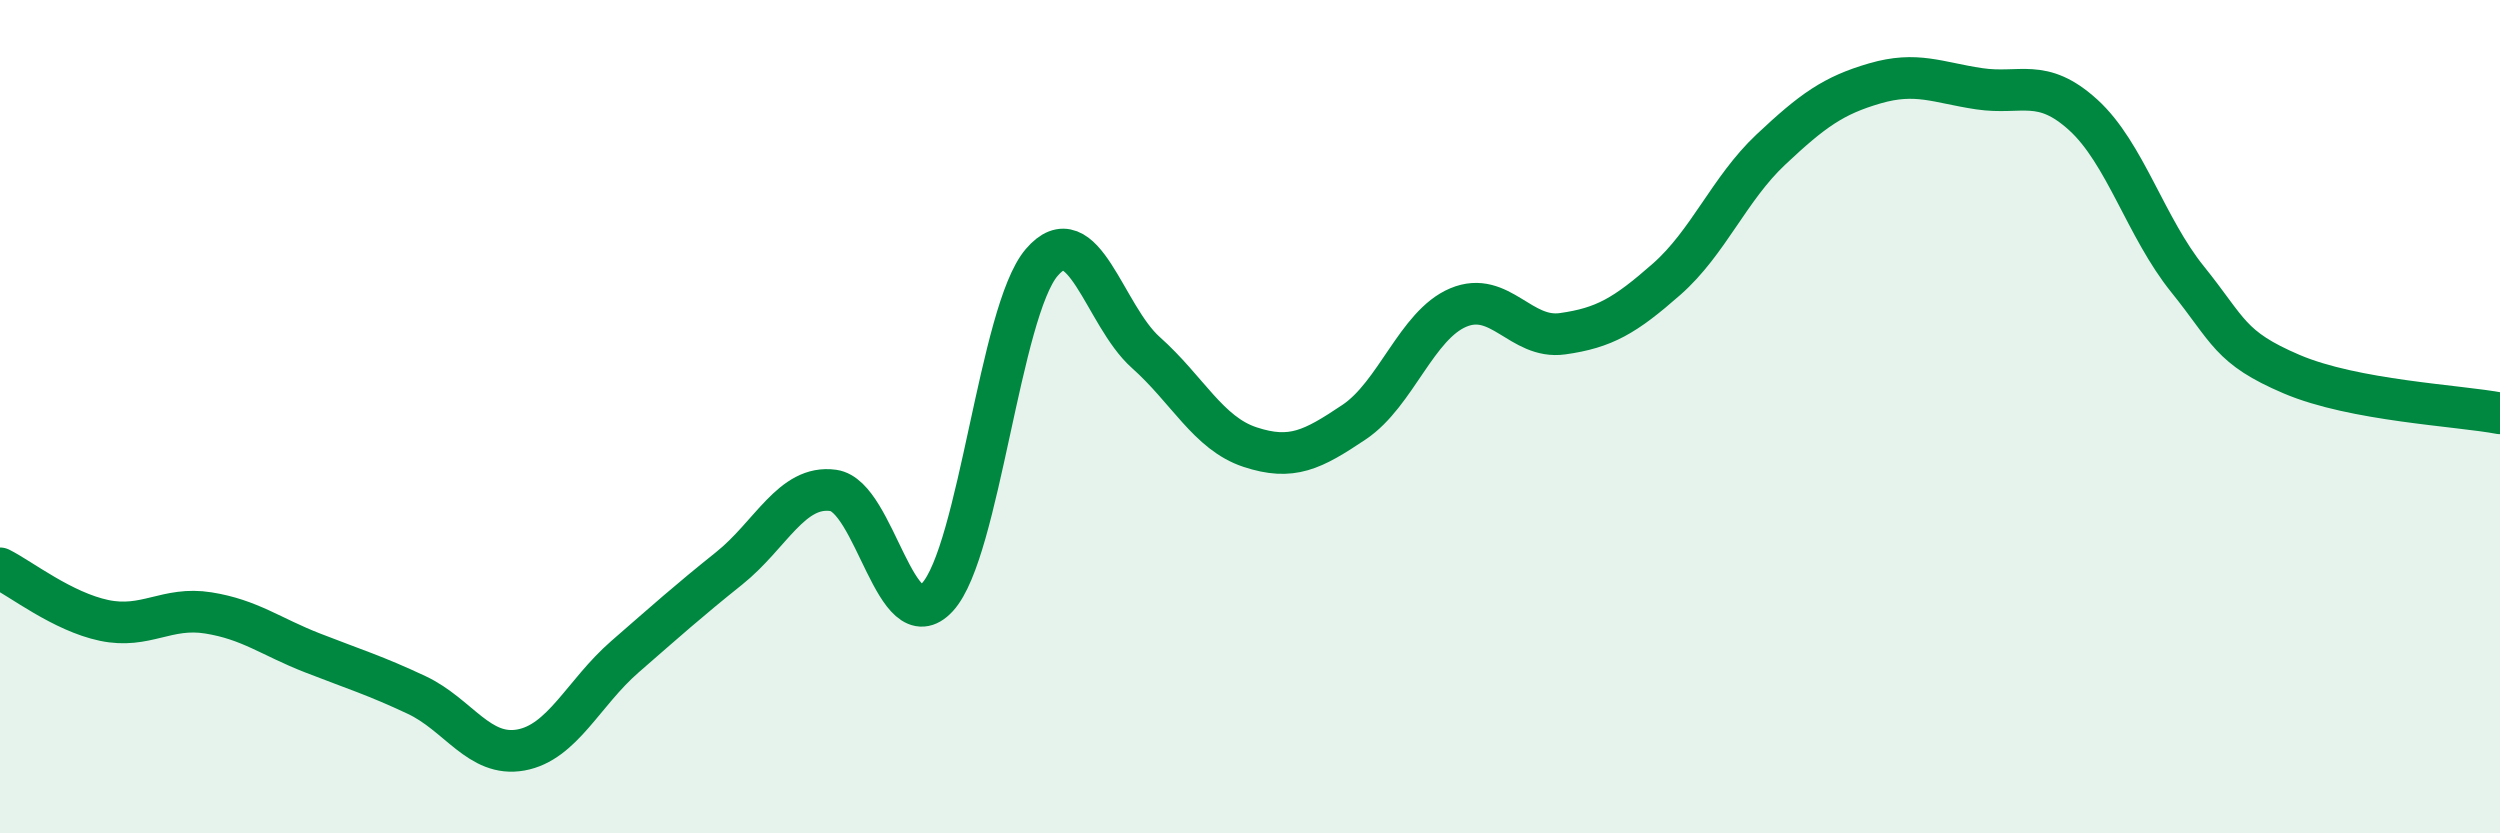 
    <svg width="60" height="20" viewBox="0 0 60 20" xmlns="http://www.w3.org/2000/svg">
      <path
        d="M 0,13.64 C 0.5,13.89 1.5,14.68 2.5,14.89 C 3.5,15.1 4,14.55 5,14.71 C 6,14.87 6.5,15.28 7.5,15.67 C 8.5,16.06 9,16.21 10,16.68 C 11,17.15 11.5,18.18 12.5,18 C 13.5,17.82 14,16.63 15,15.76 C 16,14.89 16.5,14.44 17.5,13.64 C 18.5,12.84 19,11.63 20,11.77 C 21,11.91 21.5,15.42 22.5,14.33 C 23.5,13.24 24,7.47 25,6.3 C 26,5.13 26.5,7.57 27.5,8.46 C 28.5,9.35 29,10.4 30,10.73 C 31,11.06 31.5,10.8 32.5,10.13 C 33.5,9.46 34,7.8 35,7.38 C 36,6.96 36.5,8.15 37.5,8.01 C 38.5,7.87 39,7.58 40,6.7 C 41,5.82 41.5,4.53 42.5,3.59 C 43.5,2.65 44,2.29 45,2 C 46,1.71 46.5,1.98 47.5,2.13 C 48.5,2.28 49,1.85 50,2.76 C 51,3.67 51.5,5.46 52.5,6.7 C 53.5,7.94 53.5,8.34 55,8.98 C 56.5,9.62 59,9.73 60,9.92L60 20L0 20Z"
        fill="#008740"
        opacity="0.1"
        stroke-linecap="round"
        stroke-linejoin="round"
      />
      <path
        d="M 0,13.64 C 0.5,13.89 1.5,14.68 2.5,14.89 C 3.5,15.1 4,14.55 5,14.71 C 6,14.87 6.5,15.28 7.5,15.67 C 8.5,16.06 9,16.21 10,16.68 C 11,17.15 11.5,18.18 12.5,18 C 13.5,17.82 14,16.63 15,15.76 C 16,14.89 16.5,14.44 17.5,13.64 C 18.5,12.84 19,11.63 20,11.77 C 21,11.91 21.5,15.42 22.5,14.33 C 23.5,13.24 24,7.47 25,6.3 C 26,5.13 26.5,7.57 27.5,8.46 C 28.5,9.35 29,10.4 30,10.73 C 31,11.06 31.5,10.8 32.5,10.13 C 33.5,9.46 34,7.8 35,7.38 C 36,6.96 36.5,8.15 37.5,8.01 C 38.5,7.87 39,7.58 40,6.7 C 41,5.82 41.5,4.53 42.5,3.59 C 43.5,2.65 44,2.29 45,2 C 46,1.71 46.5,1.98 47.5,2.13 C 48.5,2.28 49,1.85 50,2.76 C 51,3.67 51.5,5.46 52.5,6.7 C 53.5,7.94 53.5,8.34 55,8.98 C 56.5,9.62 59,9.73 60,9.92"
        stroke="#008740"
        stroke-width="1"
        fill="none"
        stroke-linecap="round"
        stroke-linejoin="round"
      />
    </svg>
  